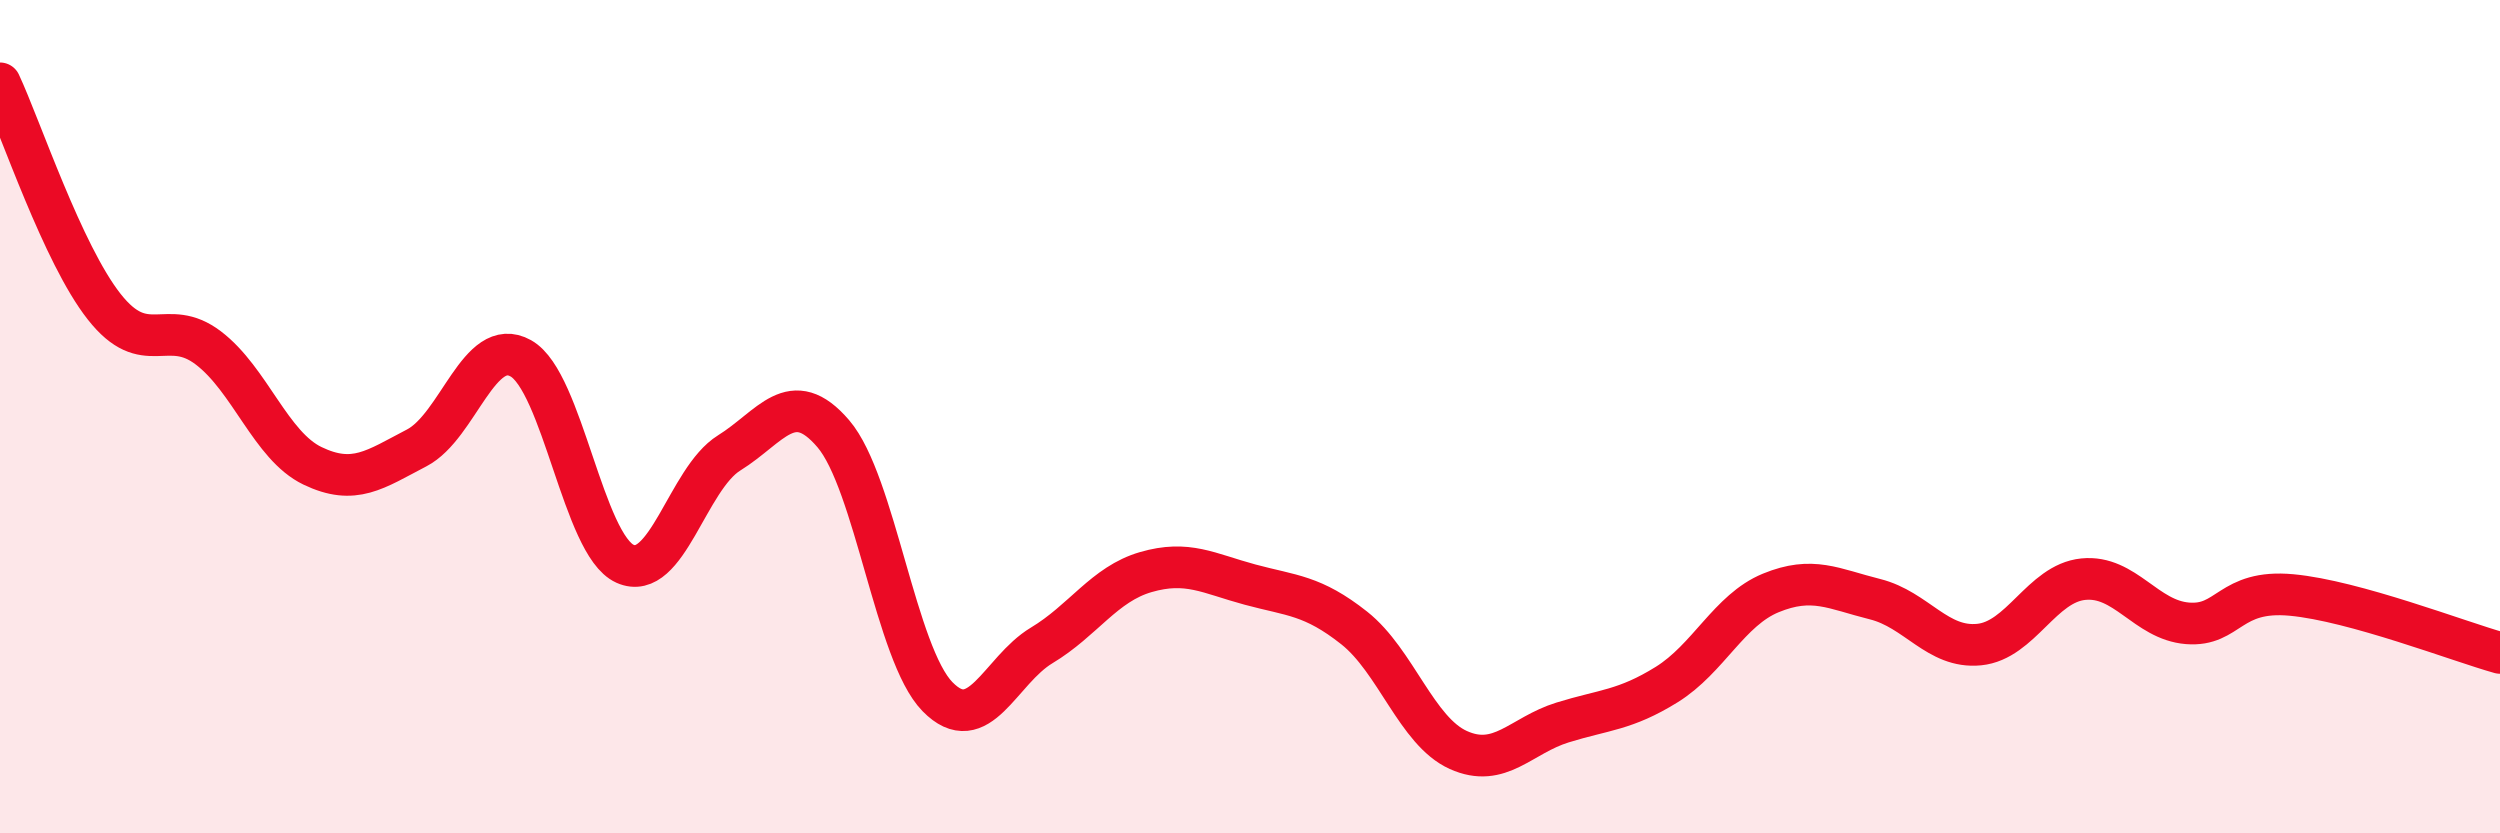 
    <svg width="60" height="20" viewBox="0 0 60 20" xmlns="http://www.w3.org/2000/svg">
      <path
        d="M 0,2 C 0.5,3.07 1.5,6.09 2.5,7.36 C 3.5,8.63 4,7.59 5,8.35 C 6,9.11 6.5,10.7 7.5,11.18 C 8.5,11.66 9,11.27 10,10.75 C 11,10.23 11.5,8.04 12.5,8.6 C 13.5,9.16 14,13.08 15,13.53 C 16,13.98 16.5,11.49 17.5,10.87 C 18.5,10.25 19,9.24 20,10.41 C 21,11.58 21.5,15.7 22.5,16.72 C 23.5,17.74 24,16.09 25,15.49 C 26,14.89 26.5,14.02 27.5,13.73 C 28.5,13.44 29,13.76 30,14.03 C 31,14.3 31.5,14.28 32.5,15.07 C 33.5,15.86 34,17.55 35,18 C 36,18.45 36.5,17.65 37.5,17.34 C 38.5,17.03 39,17.05 40,16.43 C 41,15.81 41.5,14.64 42.5,14.23 C 43.5,13.82 44,14.13 45,14.38 C 46,14.63 46.5,15.57 47.5,15.47 C 48.5,15.37 49,14 50,13.9 C 51,13.8 51.5,14.88 52.5,14.96 C 53.5,15.04 53.5,14.14 55,14.28 C 56.5,14.42 59,15.39 60,15.67L60 20L0 20Z"
        fill="#EB0A25"
        opacity="0.1"
        stroke-linecap="round"
        stroke-linejoin="round"
      />
      <path
        d="M 0,2 C 0.5,3.07 1.5,6.09 2.5,7.36 C 3.5,8.63 4,7.59 5,8.35 C 6,9.11 6.5,10.7 7.5,11.18 C 8.5,11.66 9,11.27 10,10.75 C 11,10.23 11.5,8.04 12.5,8.6 C 13.5,9.16 14,13.08 15,13.53 C 16,13.98 16.5,11.49 17.5,10.87 C 18.5,10.25 19,9.24 20,10.41 C 21,11.58 21.5,15.7 22.5,16.72 C 23.5,17.74 24,16.09 25,15.49 C 26,14.89 26.5,14.02 27.5,13.73 C 28.5,13.44 29,13.76 30,14.03 C 31,14.3 31.5,14.28 32.5,15.07 C 33.5,15.86 34,17.55 35,18 C 36,18.45 36.5,17.65 37.5,17.34 C 38.5,17.03 39,17.05 40,16.43 C 41,15.81 41.5,14.64 42.5,14.23 C 43.5,13.82 44,14.13 45,14.38 C 46,14.63 46.5,15.57 47.5,15.47 C 48.5,15.37 49,14 50,13.9 C 51,13.8 51.5,14.88 52.5,14.96 C 53.5,15.04 53.5,14.14 55,14.28 C 56.5,14.42 59,15.39 60,15.67"
        stroke="#EB0A25"
        stroke-width="1"
        fill="none"
        stroke-linecap="round"
        stroke-linejoin="round"
      />
    </svg>
  